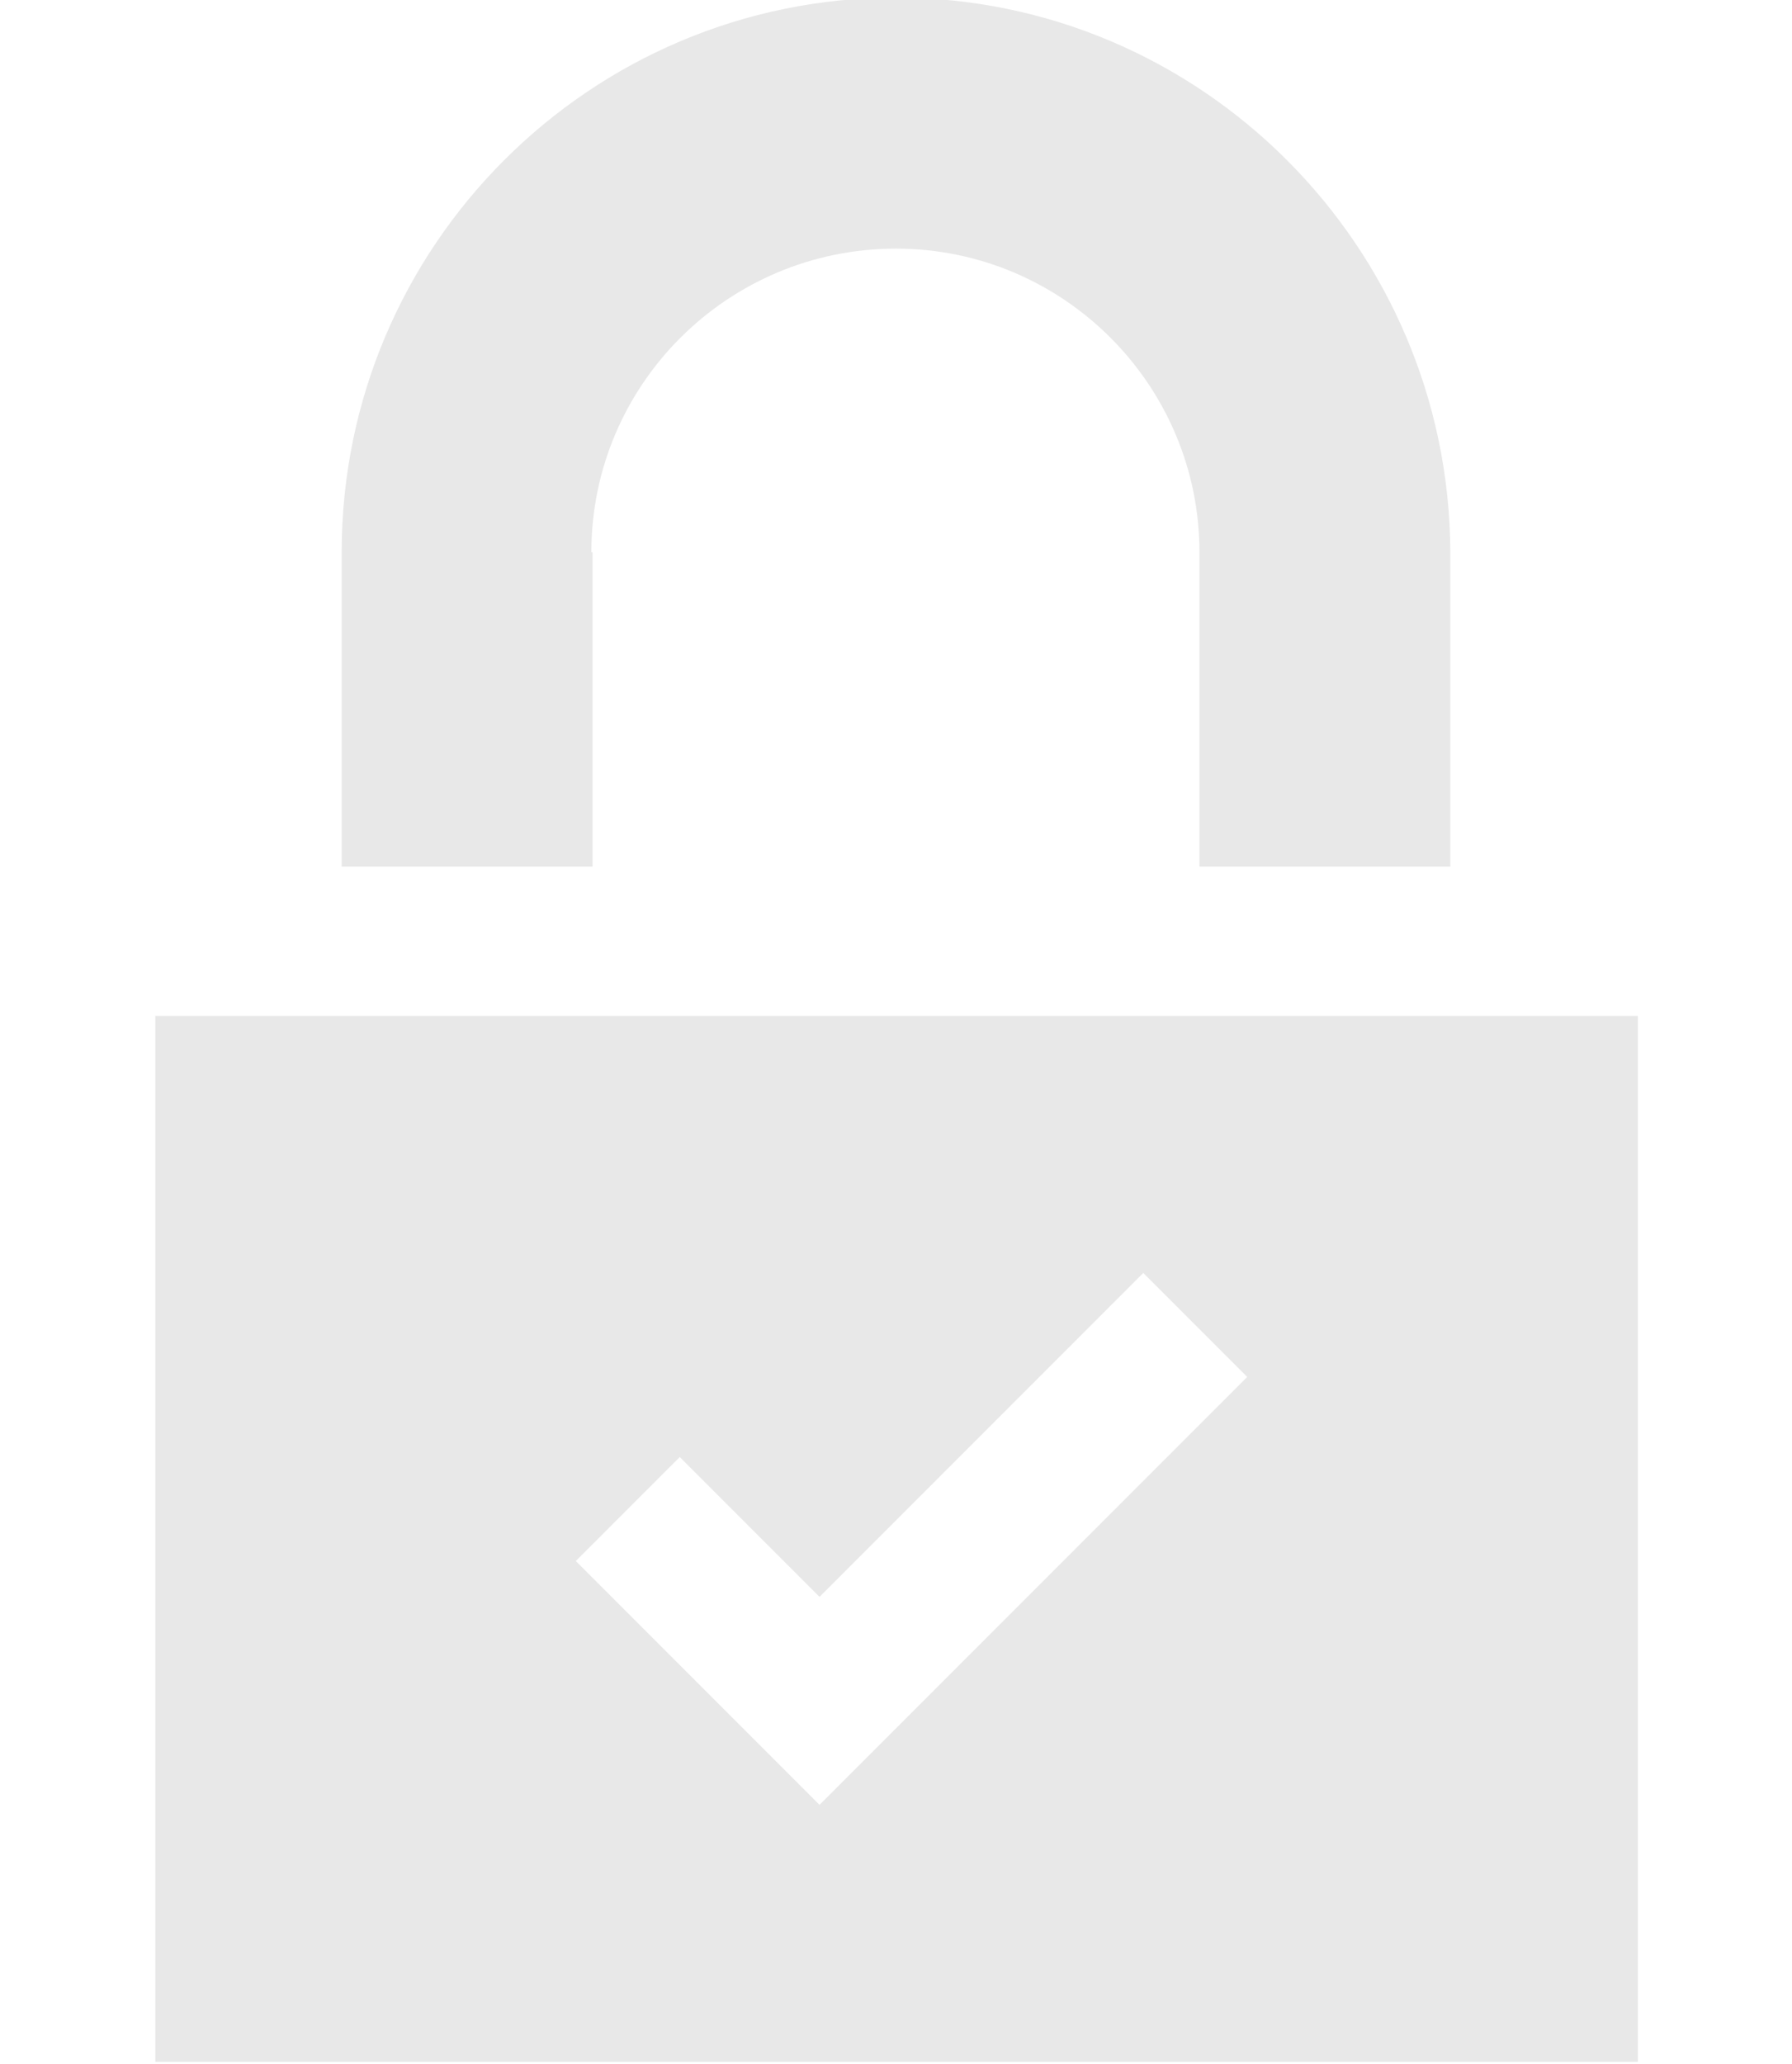 <?xml version="1.0" encoding="utf-8"?>
<!-- Generator: Adobe Illustrator 25.2.1, SVG Export Plug-In . SVG Version: 6.00 Build 0)  -->
<svg version="1.1" id="Warstwa_1" xmlns="http://www.w3.org/2000/svg" xmlns:xlink="http://www.w3.org/1999/xlink" x="0px" y="0px"
	 viewBox="0 0 150 172.7" style="enable-background:new 0 0 150 172.7;" xml:space="preserve">
<style type="text/css">
	.st0{fill:#E8E8E8;}
</style>
<path class="st0" d="M13,172.5h124.1V85H13V172.5z M56.9,121.9l11.7,11.7l27.1-27.1l8.7,8.7L68.6,151l-20.4-20.4L56.9,121.9z
	 M49.5,46.2c0-14,11.4-25.4,25.5-25.4c14,0,25.4,11.4,25.4,25.4v26.3h21V46.2c-0.1-25.6-20.9-46.4-46.4-46.4
	c-25.6,0-46.4,20.8-46.4,46.4v26.3h21V46.2H49.5z"/>
</svg>
